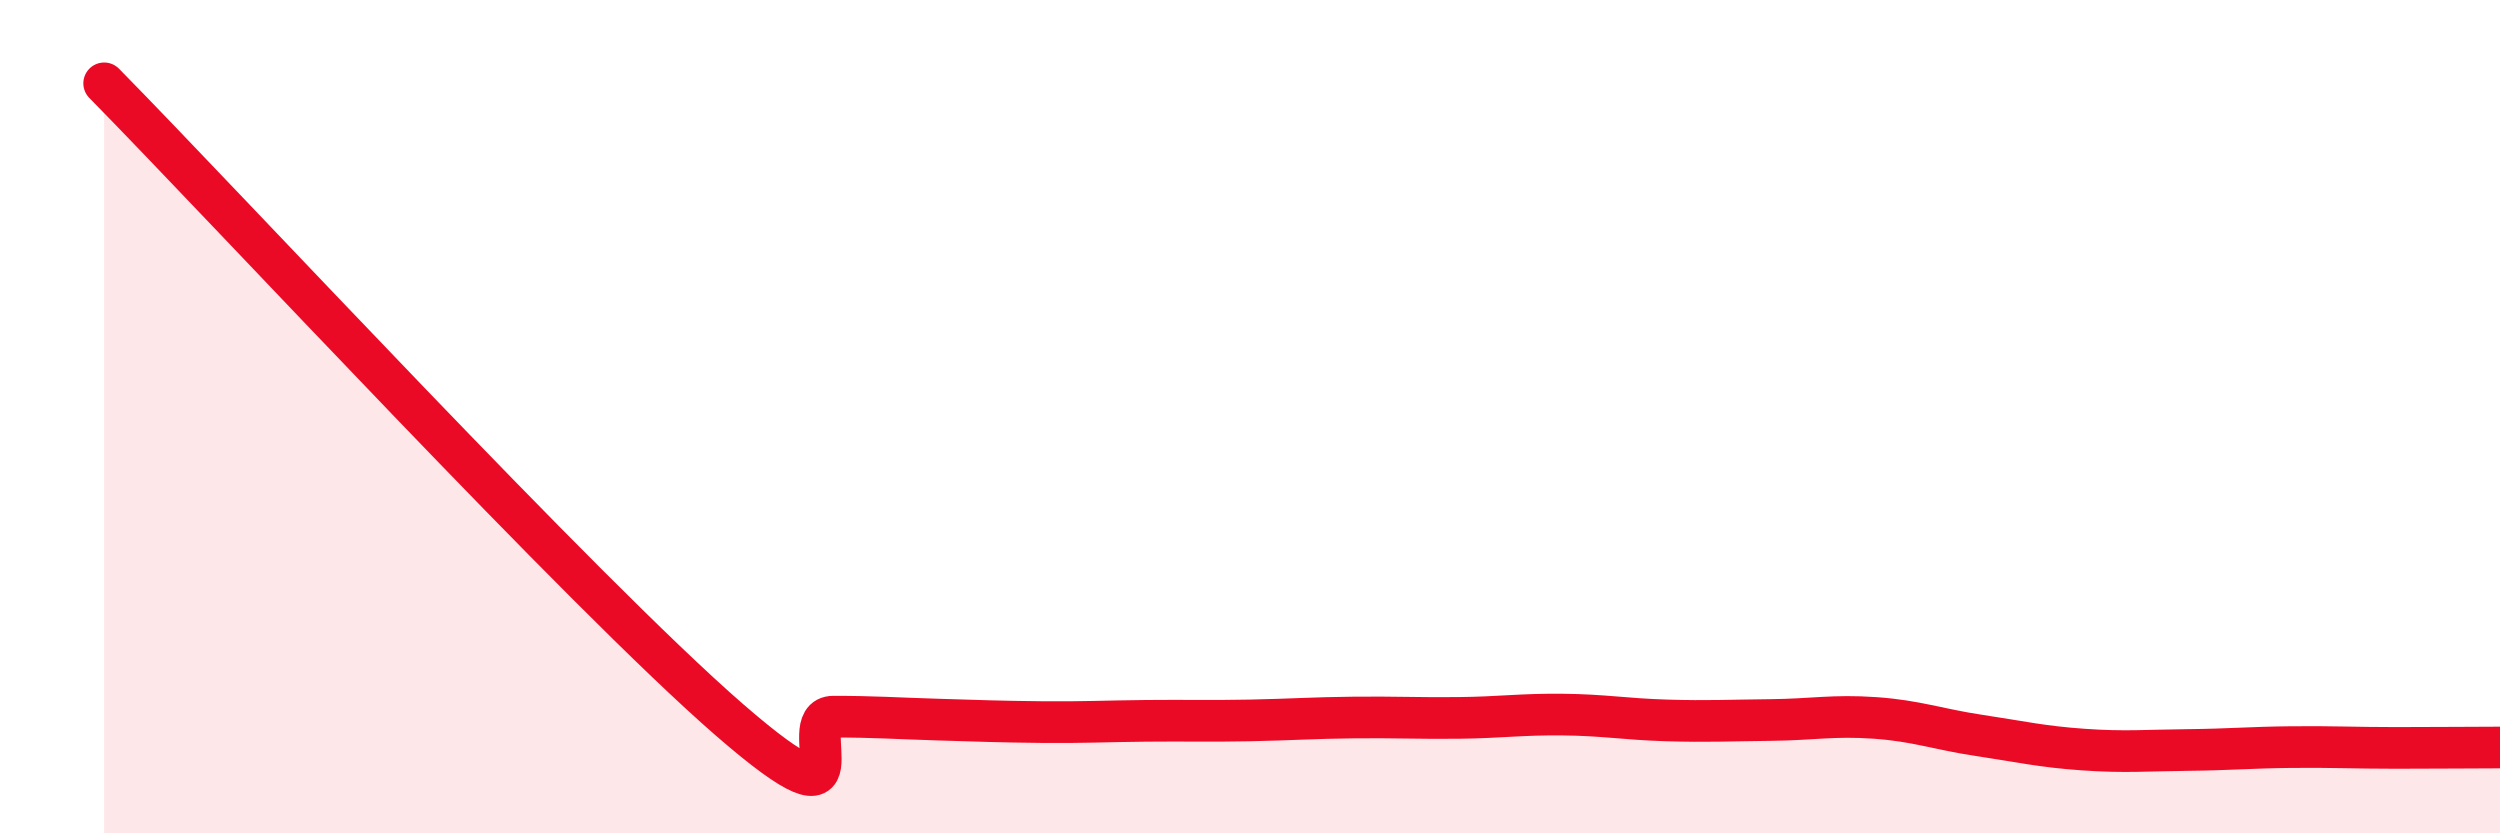 
    <svg width="60" height="20" viewBox="0 0 60 20" xmlns="http://www.w3.org/2000/svg">
      <path
        d="M 2.5,2 C 5.5,5.05 14,14.23 17.5,17.27 C 21,20.31 19,17.2 20,17.2 C 21,17.2 21.5,17.24 22.5,17.27 C 23.5,17.3 24,17.32 25,17.33 C 26,17.34 26.5,17.31 27.5,17.3 C 28.5,17.29 29,17.31 30,17.29 C 31,17.27 31.5,17.23 32.5,17.22 C 33.5,17.21 34,17.24 35,17.23 C 36,17.22 36.5,17.14 37.5,17.15 C 38.5,17.16 39,17.26 40,17.29 C 41,17.32 41.5,17.29 42.5,17.28 C 43.5,17.27 44,17.16 45,17.23 C 46,17.3 46.5,17.5 47.5,17.65 C 48.5,17.8 49,17.92 50,17.99 C 51,18.06 51.5,18.01 52.5,18 C 53.5,17.99 54,17.94 55,17.93 C 56,17.92 56.5,17.95 57.5,17.95 C 58.5,17.95 59.5,17.94 60,17.94L60 20L2.5 20Z"
        fill="#EB0A25"
        opacity="0.1"
        stroke-linecap="round"
        stroke-linejoin="round"
      />
      <path
        d="M 2.5,2 C 5.5,5.05 14,14.23 17.5,17.27 C 21,20.31 19,17.2 20,17.2 C 21,17.2 21.5,17.24 22.5,17.27 C 23.5,17.3 24,17.32 25,17.33 C 26,17.34 26.5,17.31 27.5,17.3 C 28.5,17.29 29,17.31 30,17.29 C 31,17.27 31.5,17.23 32.5,17.22 C 33.5,17.21 34,17.24 35,17.23 C 36,17.22 36.5,17.14 37.5,17.15 C 38.5,17.16 39,17.26 40,17.29 C 41,17.32 41.5,17.29 42.5,17.28 C 43.5,17.27 44,17.16 45,17.23 C 46,17.3 46.5,17.5 47.5,17.65 C 48.5,17.8 49,17.92 50,17.99 C 51,18.06 51.5,18.01 52.5,18 C 53.5,17.99 54,17.94 55,17.93 C 56,17.92 56.5,17.95 57.5,17.95 C 58.5,17.95 59.5,17.94 60,17.94"
        stroke="#EB0A25"
        stroke-width="1"
        fill="none"
        stroke-linecap="round"
        stroke-linejoin="round"
      />
    </svg>
  